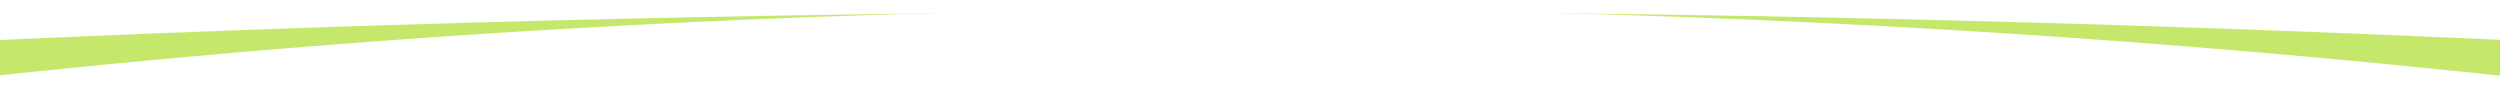 <svg xmlns="http://www.w3.org/2000/svg" xmlns:xlink="http://www.w3.org/1999/xlink" width="2874" height="104" viewBox="0 0 1437 52">
  <defs>
    <style>
      .cls-1 {
        fill: #c5e86c;
        filter: url(#filter);
      }

      .cls-1, .cls-2 {
        fill-rule: evenodd;
      }

      .cls-2 {
        fill: #fff;
        filter: url(#filter-2);
      }
    </style>
    <filter id="filter" x="-23" y="-166" width="1482" height="214" filterUnits="userSpaceOnUse">
      <feOffset result="offset" dy="2" in="SourceAlpha"/>
      <feGaussianBlur result="blur" stdDeviation="2"/>
      <feFlood result="flood" flood-opacity="0.31"/>
      <feComposite result="composite" operator="in" in2="blur"/>
      <feBlend result="blend" in="SourceGraphic"/>
    </filter>
    <filter id="filter-2" x="-11" y="-163" width="1462" height="190" filterUnits="userSpaceOnUse">
      <feOffset result="offset" dy="2" in="SourceAlpha"/>
      <feGaussianBlur result="blur" stdDeviation="2"/>
      <feFlood result="flood" flood-opacity="0.31"/>
      <feComposite result="composite" operator="in" in2="blur"/>
      <feBlend result="blend" in="SourceGraphic"/>
    </filter>
  </defs>
  <path id="Nav_Background_copy" data-name="Nav Background copy" class="cls-1" d="M-19.985-125.121a6937.064,6937.064,0,0,1,1474.975,0q-8.97,83.323-17.81,166.656a6770.821,6770.821,0,0,0-1439.357,0Q-11.028-41.8-19.985-125.121Z"/>
  <path id="Nav_Background" data-name="Nav Background" class="cls-2" d="M-8-145.465q727.122-33.078,1455,0-3.8,83.233-7.6,166.465Q719.871-11.733-.4,21-4.2-62.232-8-145.465Z"/>
</svg>
